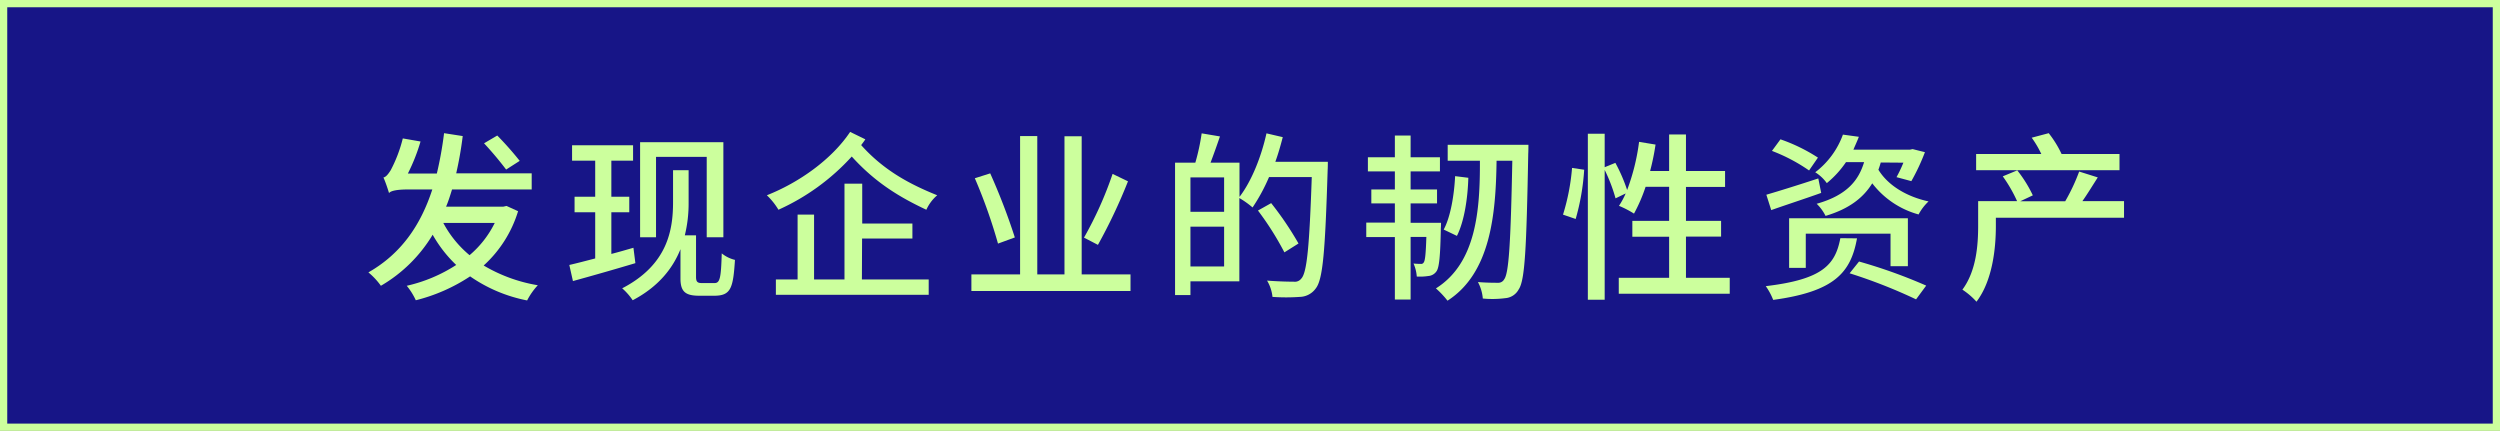 <svg xmlns="http://www.w3.org/2000/svg" viewBox="0 0 690.48 118.99"><rect x="0" y="0" width="690.48" height="118.99" fill="#808080" stroke="none"/><defs><style>.cls-1{fill:#171587;stroke:#ccff9d;stroke-miterlimit:10;stroke-width:2px;}.cls-2{fill:#ccff9d;}</style></defs><g id="图层_2" data-name="图层 2"><g id="图层_1-2" data-name="图层 1"><rect class="cls-1" x="1" y="1" width="688.48" height="116.99"/><path class="cls-2" d="M143.09,58.33a33.4,33.4,0,0,1-9.5,15,43,43,0,0,0,14.95,5.45,18.73,18.73,0,0,0-2.95,4.2,41.34,41.34,0,0,1-15.75-6.65,48.29,48.29,0,0,1-15,6.6,18.09,18.09,0,0,0-2.5-4A42.18,42.18,0,0,0,126,73.18a35.66,35.66,0,0,1-6.5-8.35,40.27,40.27,0,0,1-14.3,14.1,19.71,19.71,0,0,0-3.45-3.7c8.95-5.1,14.4-12.9,17.65-22.9h-6.75c-2.9,0-4.75.35-5.2,1-.3-1-1-3.15-1.55-4.3.7-.15,1.3-.9,2-2a38.48,38.48,0,0,0,3.35-8.8l4.9.85a51.79,51.79,0,0,1-3.5,8.85h8a103.07,103.07,0,0,0,2-11.15l5.15.8A101,101,0,0,1,126,47.88h20.85l0,4.45h-22c-.5,1.6-1,3.25-1.65,4.75H139l.9-.2Zm-20.65,3.25a29.73,29.73,0,0,0,7.25,8.9,27.67,27.67,0,0,0,6.95-8.9Zm17.35-14.75a94.28,94.28,0,0,0-6.1-7.25l3.65-2.15a89.4,89.4,0,0,1,6.2,7Z"/><path class="cls-2" d="M175.49,72.68c-6,1.8-12.35,3.6-17.25,4.95l-1-4.45c2-.45,4.45-1.1,7.15-1.8V58.63h-5.7v-4.3h5.7V44.38H158V40.13h16.85v4.25h-6v9.95h4.95v4.3h-4.95v11.5c2-.5,4-1.1,6.1-1.7Zm21.85,5.5c1.5,0,1.8-1.35,2-8.2a9.22,9.22,0,0,0,3.65,1.8c-.5,7.8-1.1,9.9-5.75,9.9h-4.1c-3.75,0-5.2-1.05-5.2-4.75v-8.1c-2.1,5.25-6.05,10.35-13.2,14.1a16.36,16.36,0,0,0-2.9-3.3c12.55-6.5,14.05-16.1,14.05-23.8V47h4.3v8.9a36.89,36.89,0,0,1-1.05,9.1h3.1V76.48c0,1.35.4,1.7,1.6,1.7ZM181.19,65.53h-4.4V39.28h23V65.53h-4.6V43.33h-14Z"/><path class="cls-2" d="M239,38.48c-.35.55-.75,1.05-1.15,1.6,6.3,7.05,13.55,10.85,21,13.85a11.43,11.43,0,0,0-3,4c-7.25-3.4-14-7.4-20.6-14.7A61.36,61.36,0,0,1,215,57.93a19.14,19.14,0,0,0-3.2-4c9-3.55,18-10,23-17.5Zm-.95,38.7h18.45v4.25H214.29V77.18h6V59.28h4.55v17.9h8.4V50.73h4.9v11H252v4.15h-13.9Z"/><path class="cls-2" d="M312.24,75.78v4.6H268.29v-4.6h13.45V37.58h4.75v38.2H294V37.63h4.75V75.78Zm-36.6-8.5a145,145,0,0,0-6.4-18.05l4.25-1.35a173.21,173.21,0,0,1,6.8,17.7Zm35.9-17.2a147.61,147.61,0,0,1-8.3,17.55l-3.85-2a101.72,101.72,0,0,0,7.9-17.6Z"/><path class="cls-2" d="M366.74,44.68s0,1.6-.05,2.2c-.7,22.55-1.3,30.3-3.3,32.8A5.58,5.58,0,0,1,359,82a53.71,53.71,0,0,1-7.55,0,10.89,10.89,0,0,0-1.5-4.5c3.2.25,6.1.3,7.35.3a2.24,2.24,0,0,0,2.1-.85c1.6-1.65,2.25-9.2,2.9-28.05h-11.8a50.29,50.29,0,0,1-4.55,8.4,24.53,24.53,0,0,0-3.65-2.6v23H328.79v3.8h-4.25V44.93h5.6a58.62,58.62,0,0,0,1.75-8.1l5.05.85c-.85,2.5-1.8,5.15-2.6,7.25h8v9.45c3.3-4.3,6-11,7.45-17.55l4.5,1.05c-.6,2.3-1.25,4.6-2.05,6.8ZM328.79,49v9.5h9.3V49Zm9.3,24.6v-11h-9.3v11Zm16.65-3.9a81.41,81.41,0,0,0-7.3-11.55l3.65-2.05a89.77,89.77,0,0,1,7.55,11.15Z"/><path class="cls-2" d="M398,61.53s0,1-.05,1.5c-.15,7.7-.45,10.85-1.2,11.9a3,3,0,0,1-2.25,1.3,15.37,15.37,0,0,1-3.2.15,10.59,10.59,0,0,0-.9-3.6,16.49,16.49,0,0,0,1.95.1.81.81,0,0,0,.9-.45c.35-.5.55-2.3.7-7h-4.35v17.3h-4.35V65.48h-7.9v-4h7.9V56.18h-6.5V52.33h6.5v-5h-7.45v-3.9h7.45v-6h4.35v6h8.1v3.9h-8.1v5h7.3v3.85h-7.3v5.35ZM422.14,40s0,1.75-.05,2.4c-.5,26.35-.9,35-2.65,37.55a4.59,4.59,0,0,1-3.7,2.4,27.53,27.53,0,0,1-6.2.1,11.54,11.54,0,0,0-1.35-4.55c2.35.2,4.45.2,5.5.2a1.84,1.84,0,0,0,1.75-.95c1.3-1.7,1.8-10.05,2.25-32.75h-4.35c-.2,14.8-1.65,31-13.55,38.65a25.36,25.36,0,0,0-3.2-3.4c11.15-7,12.2-21.6,12.15-35.25h-8.9V40Zm-16.6,9.1c-.15,5.55-1.1,12-3.15,16.05l-3.65-1.75c1.9-3.5,2.9-9.6,3.15-14.75Z"/><path class="cls-2" d="M431.69,59.28a59.61,59.61,0,0,0,2.5-12.9l3.35.5a63.4,63.4,0,0,1-2.35,13.6Zm46.05,17.45v4.4H447.09v-4.4H461V65.38H450.84V61H461v-9.4h-6.5a45,45,0,0,1-3.2,7.4,27.06,27.06,0,0,0-4.15-2.15A22.22,22.22,0,0,0,449,53.43l-2.8,1.35a45.5,45.5,0,0,0-3-7.85V82.78h-4.65V36.93h4.65v9.25l2.95-1.2a44.81,44.81,0,0,1,3.25,7.5,58.85,58.85,0,0,0,3.3-13.3l4.55.75a67.35,67.35,0,0,1-1.5,7.3H461V37.13h4.65v10.1h10.8v4.4h-10.8V61h9.7v4.35h-9.7V76.73Z"/><path class="cls-2" d="M512.89,65.83c-1.7,9.45-6.2,14.7-23.15,17a17.54,17.54,0,0,0-2.05-3.8c15.7-1.85,19.2-5.9,20.6-13.25ZM503,53.28c-4.75,1.7-9.85,3.35-13.8,4.75l-1.35-4.25c3.6-1.05,9.05-2.75,14.35-4.5Zm-3.35-6.2a47.62,47.62,0,0,0-10.25-5.4l2.35-3.2a47.52,47.52,0,0,1,10.35,5.05Zm22.5,26.45v-9H498.74v9.45h-4.6V60.28h32.8V73.53Zm-2.7-28.65c-.2.7-.4,1.35-.65,2,2.6,4.25,7.65,7.4,13.85,8.75a13.78,13.78,0,0,0-2.75,3.6,24.12,24.12,0,0,1-12.8-8.6c-2.35,3.8-6.15,7-12.9,9a12.29,12.29,0,0,0-2.45-3.35c8.6-2.4,11.65-6.7,13.1-11.5h-5a27.21,27.21,0,0,1-5.3,5.8,11.22,11.22,0,0,0-3.2-3A22.83,22.83,0,0,0,509,37.18l4.4.6c-.45,1.2-1,2.35-1.5,3.55h15.65l.7-.15,3.4.85a57.52,57.52,0,0,1-3.75,8l-4.1-1.1a34.78,34.78,0,0,0,1.9-4Zm-6,27.35A142.83,142.83,0,0,1,532,78.88l-2.8,3.8a143.7,143.7,0,0,0-18.35-7.2Z"/><path class="cls-2" d="M586.64,60.13h-35.4v2.35c0,6.05-.9,15-5.35,20.85A20.08,20.08,0,0,0,542,80c3.9-5.25,4.35-12.5,4.35-17.65v-6.8h10.75a39.23,39.23,0,0,0-3.95-6.85l4-1.65a35.23,35.23,0,0,1,4.3,6.9L558,55.58h12.4a53.07,53.07,0,0,0,3.85-8.2L579.39,49c-1.45,2.25-2.9,4.65-4.25,6.55h11.5ZM585.39,47h-39.6V42.53h18a27.23,27.23,0,0,0-2.65-4.5l4.7-1.25a29.46,29.46,0,0,1,3.55,5.75h16Z"/></g></g></svg>
